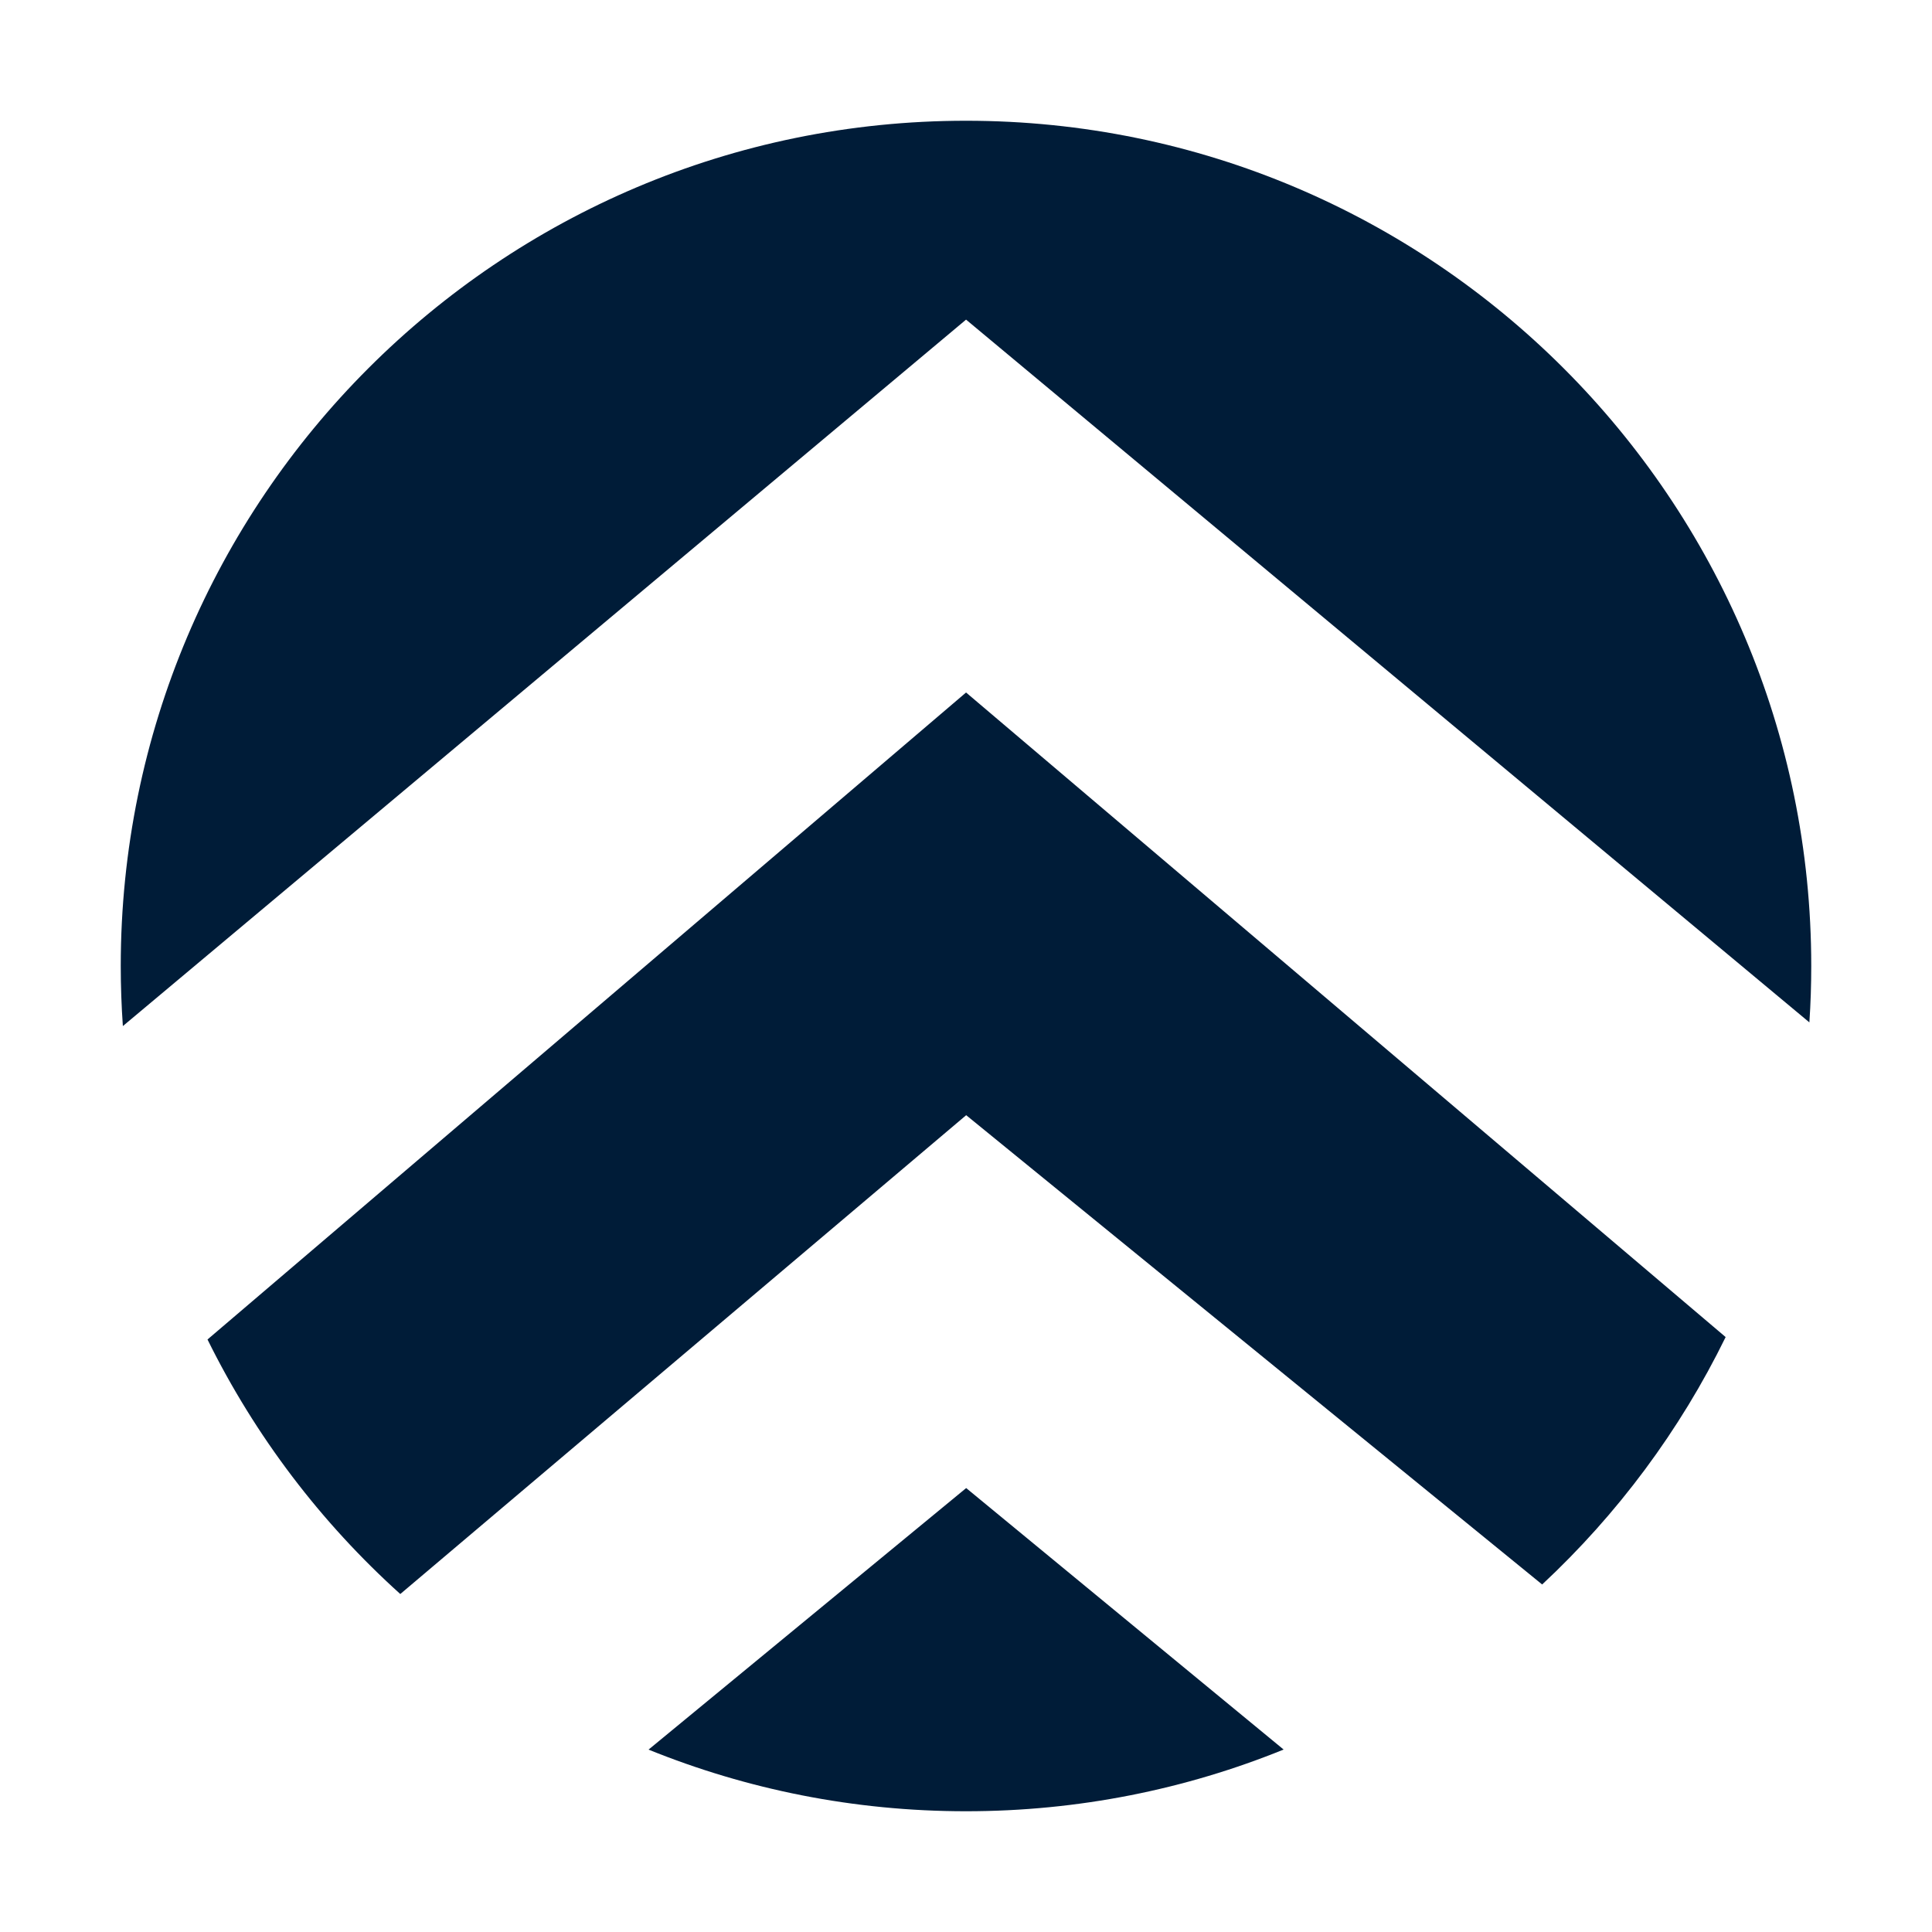 <svg width="32" height="32" viewBox="0 0 32 32" fill="none" xmlns="http://www.w3.org/2000/svg">
<path fill-rule="evenodd" clip-rule="evenodd" d="M29.969 16.934C29.99 16.625 30 16.314 30 16C30 8.268 23.732 2 16 2C8.268 2 2 8.268 2 16C2 16.335 2.012 16.666 2.035 16.995L16.001 5.294L29.969 16.934ZM28.582 22.146L16.001 11.47L3.437 22.186C4.228 23.789 5.316 25.218 6.63 26.402L16.003 18.471L25.543 26.244C26.79 25.081 27.825 23.694 28.582 22.146ZM21.261 28.978L16.003 24.647L10.742 28.979C12.366 29.637 14.14 30 16 30C17.861 30 19.637 29.637 21.261 28.978Z" fill="#001C38"/>
</svg>
